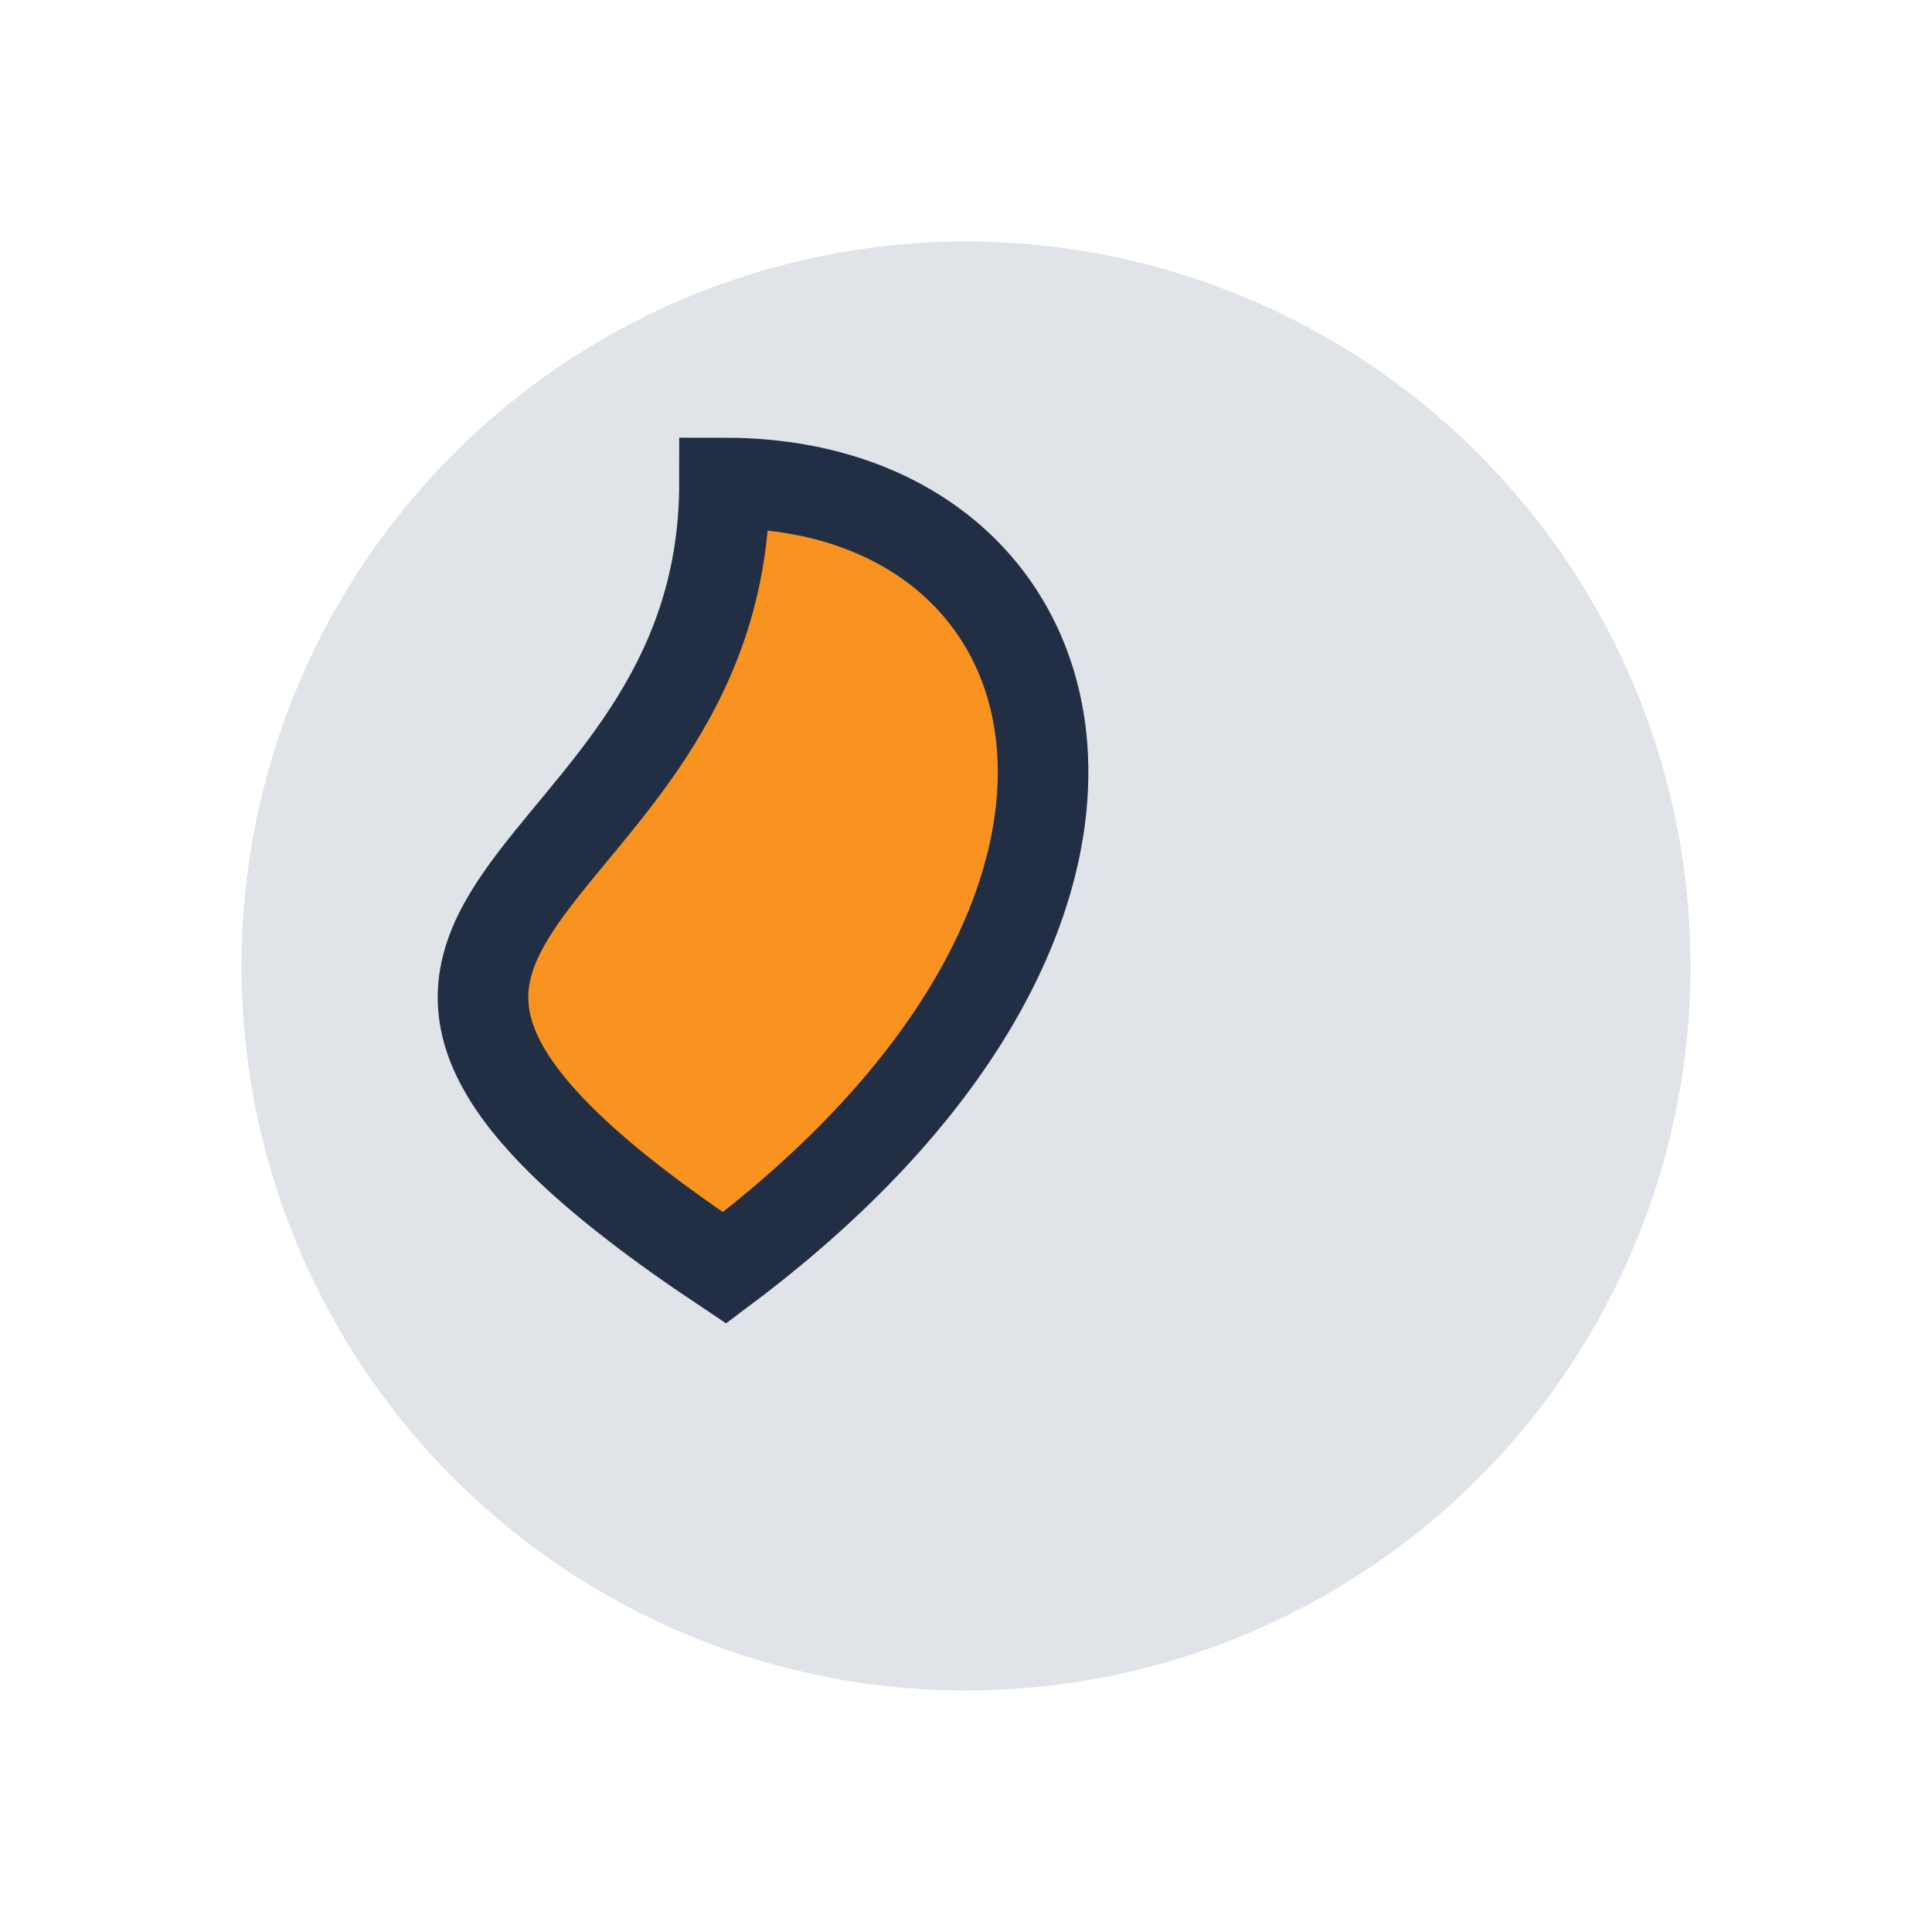 <?xml version="1.0" encoding="UTF-8"?>
<svg xmlns="http://www.w3.org/2000/svg" width="32" height="32" viewBox="0 0 32 32"><circle cx="16" cy="16" r="12" fill="#E0E3E7"/><path d="M12 21c8-6 6-13 0-13 0 7-9 7 0 13z" fill="#F7931E" stroke="#222E43" stroke-width="1.5"/></svg>